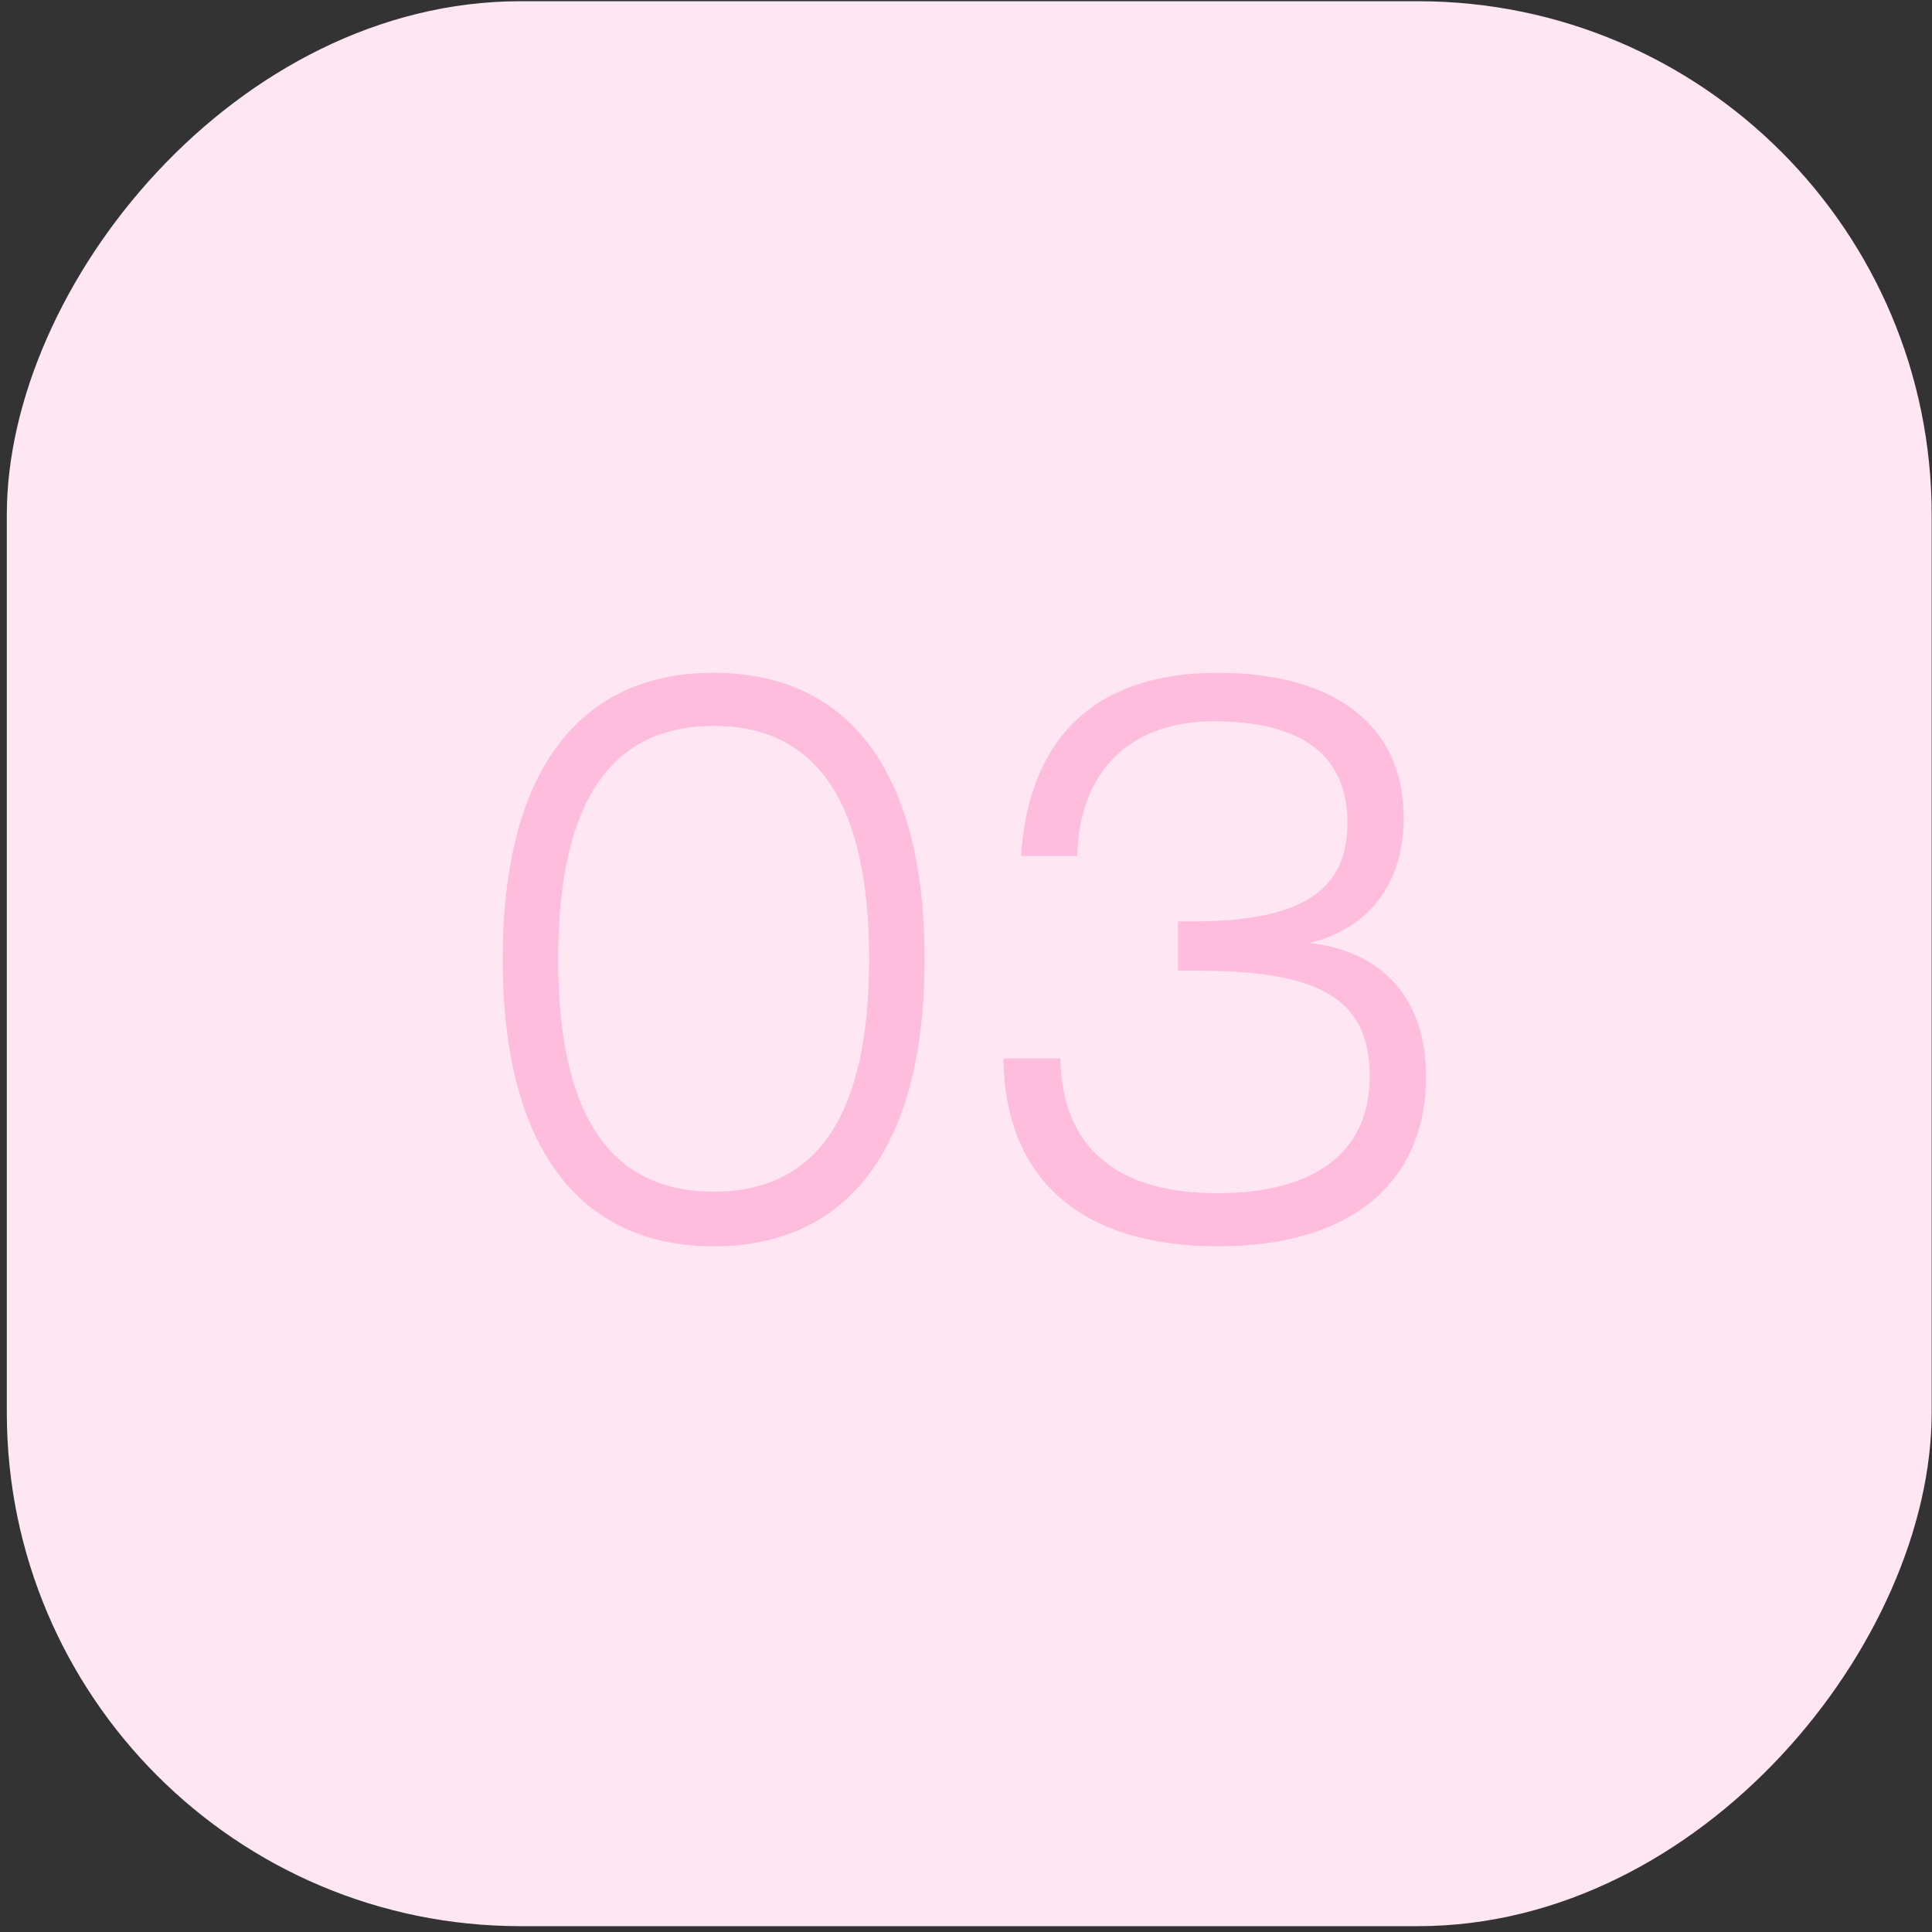 <?xml version="1.0" encoding="UTF-8"?> <svg xmlns="http://www.w3.org/2000/svg" width="82" height="82" viewBox="0 0 82 82" fill="none"><rect x="0" y="0" width="82" height="82" fill="#333333" stroke="none"/> <rect width="81.697" height="81.7" rx="21.801" transform="matrix(1 0 0 -1 0.289 81.752)" fill="#FFE6F2"></rect> <path d="M21.336 40.71C21.336 32.738 24.57 28.555 30.288 28.555C36.006 28.555 39.241 32.738 39.241 40.71C39.241 48.682 36.006 52.897 30.288 52.897C24.57 52.897 21.336 48.682 21.336 40.71ZM23.688 40.71C23.688 47.31 25.877 50.577 30.288 50.577C34.699 50.577 36.888 47.31 36.888 40.71C36.888 34.11 34.699 30.81 30.288 30.81C25.877 30.81 23.688 34.11 23.688 40.71ZM42.585 44.925H45.002C45.068 48.65 47.322 50.643 51.668 50.643C55.883 50.643 58.137 48.846 58.137 45.676C58.137 42.344 55.915 41.2 50.851 41.2H50.001V39.109H50.557C55.099 39.109 57.19 37.9 57.19 34.927C57.19 32.084 55.294 30.614 51.504 30.614C47.943 30.614 45.787 32.77 45.721 36.332H43.336C43.663 31.267 46.538 28.555 51.668 28.555C56.797 28.555 59.575 30.908 59.575 34.698C59.575 37.443 58.17 39.37 55.589 40.024C58.725 40.383 60.522 42.442 60.522 45.676C60.522 50.153 57.386 52.897 51.7 52.897C45.852 52.897 42.65 50.022 42.585 44.925Z" fill="#FFBDDD"></path> </svg> 